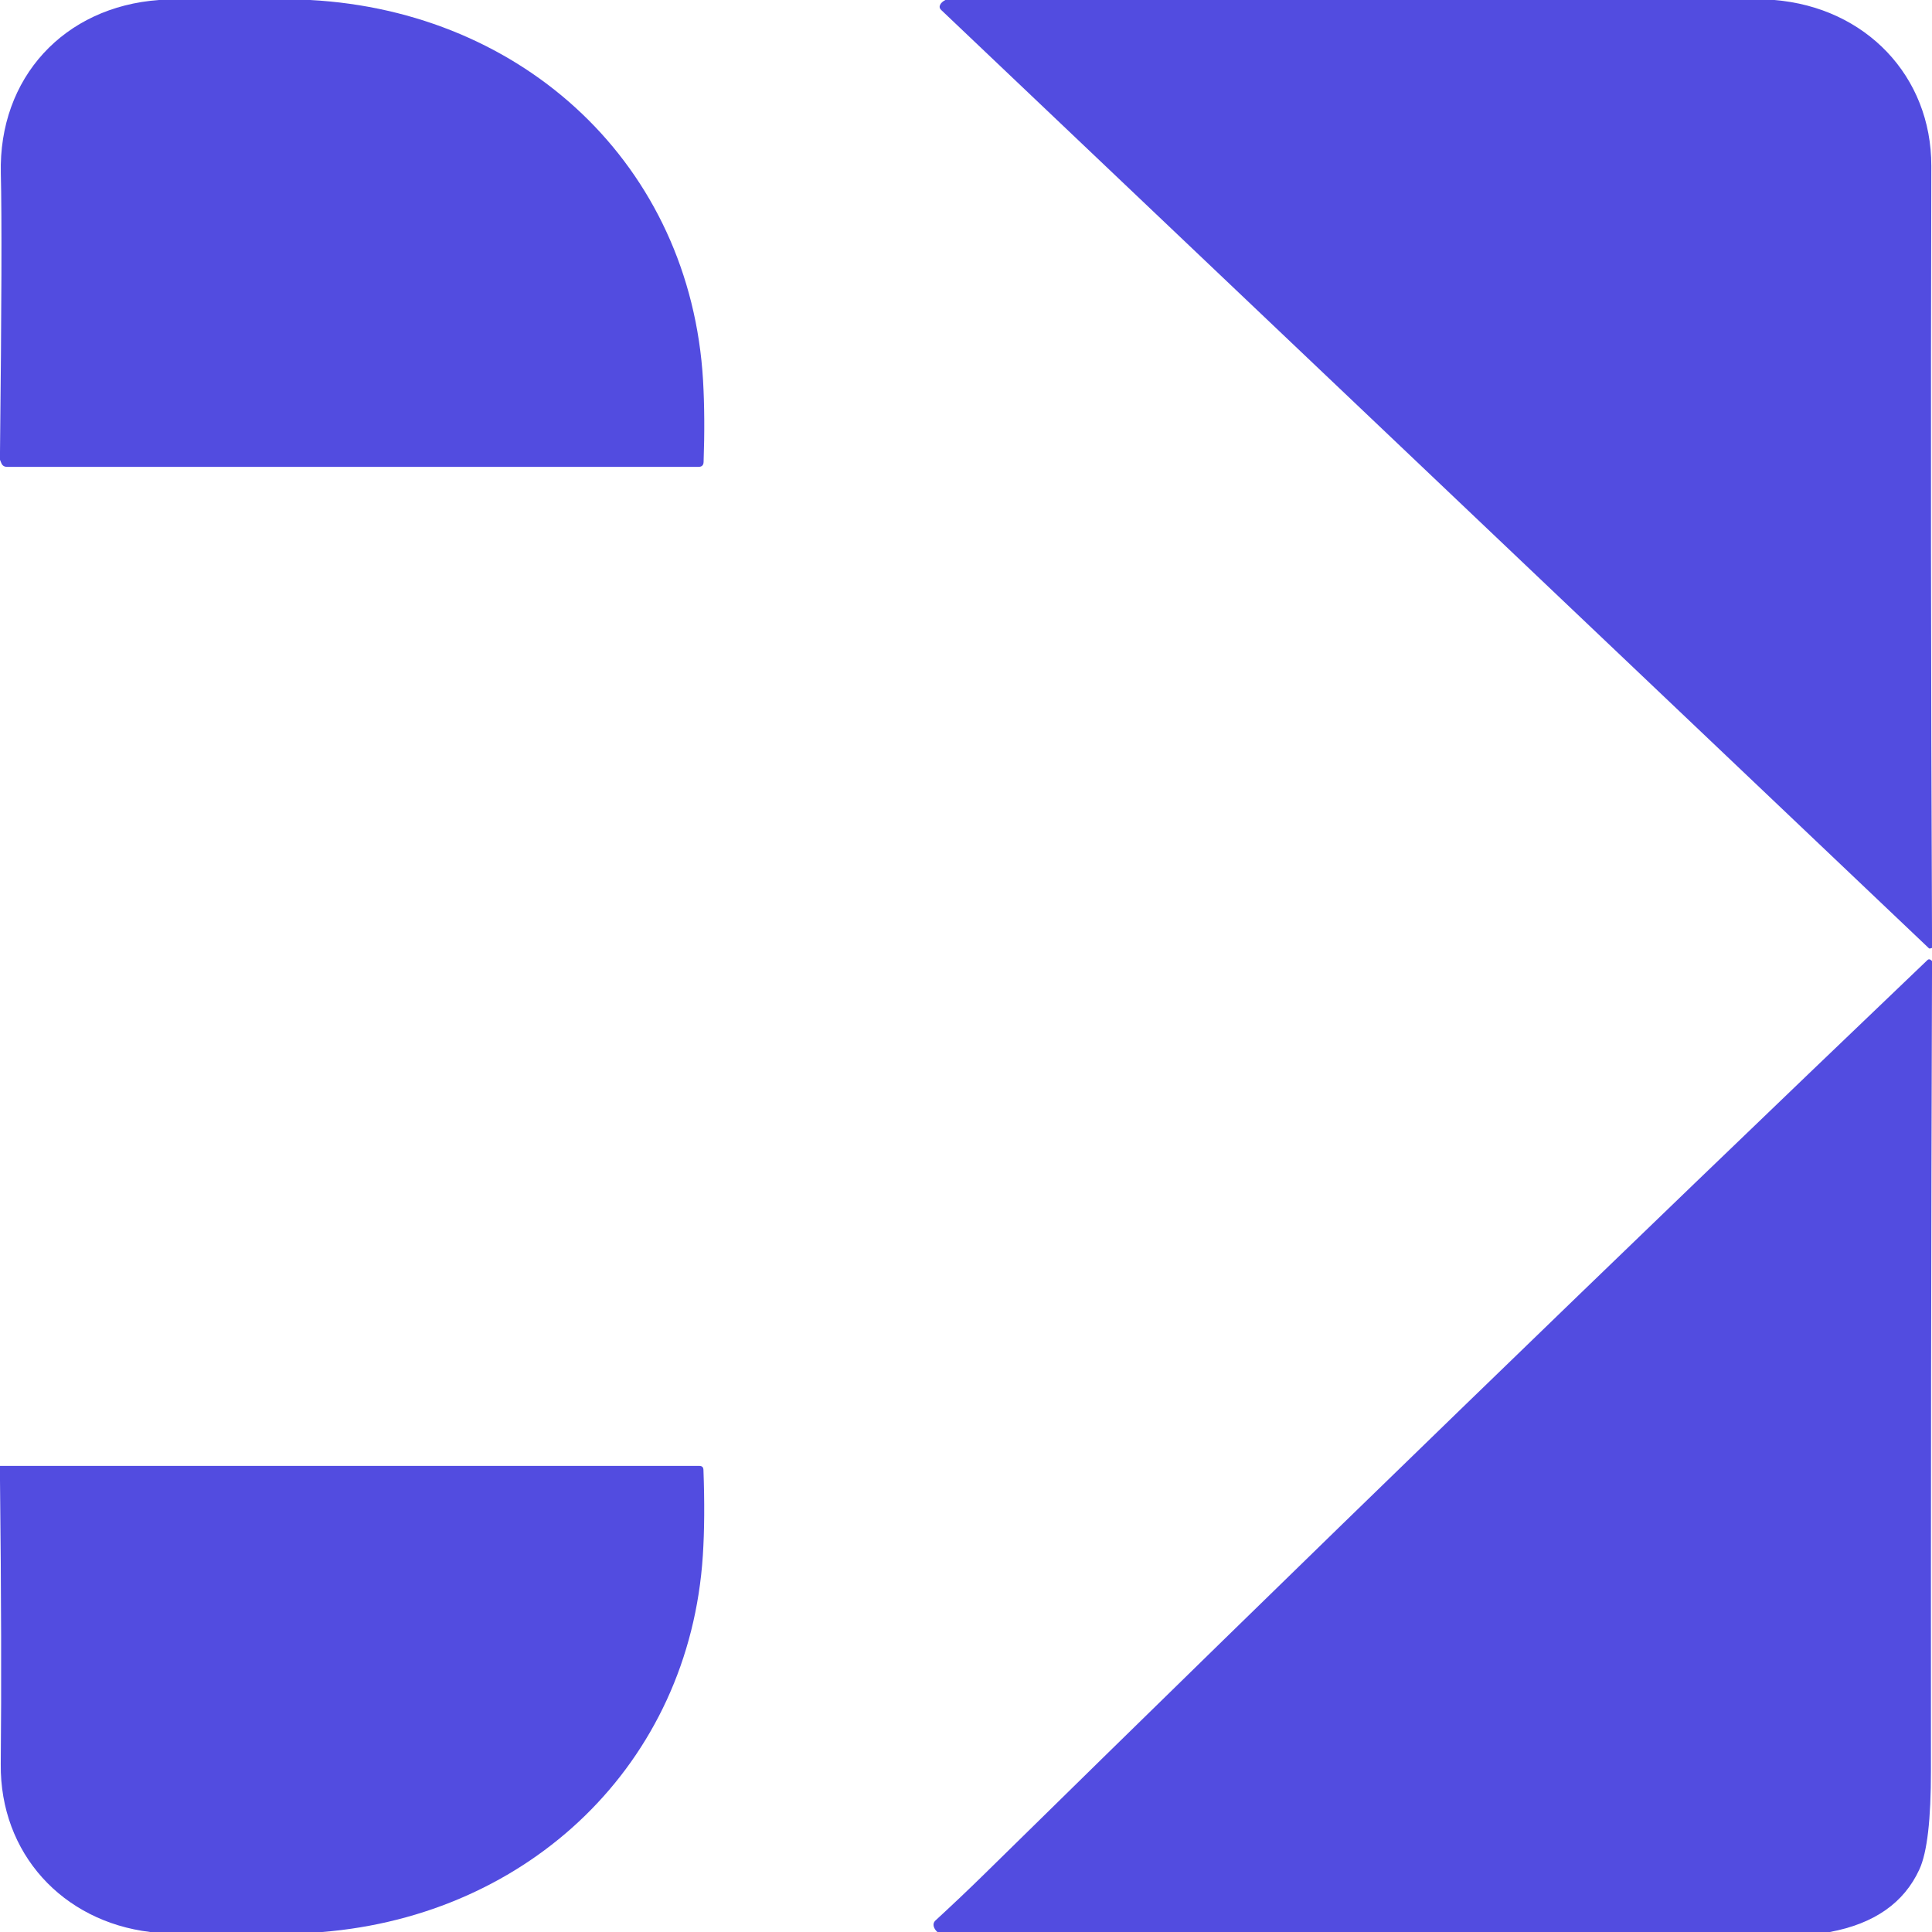 <?xml version="1.0" encoding="UTF-8" standalone="no"?>
<!DOCTYPE svg PUBLIC "-//W3C//DTD SVG 1.1//EN" "http://www.w3.org/Graphics/SVG/1.1/DTD/svg11.dtd">
<svg xmlns="http://www.w3.org/2000/svg" version="1.1" viewBox="0.00 0.00 256.00 256.00">
<path fill="#524ce0" d="
  M 21.08 0.00
  L 41.10 0.00
  C 69.41 1.52 91.50 21.87 93.16 50.43
  Q 93.44 55.32 93.23 61.22
  Q 93.21 61.86 92.57 61.86
  L 0.93 61.86
  Q 0.37 61.86 0.17 61.35
  L 0.00 60.93
  L 0.00 59.88
  Q 0.32 31.46 0.11 23.00
  C -0.21 10.30 8.49 0.90 21.08 0.00
  Z"
/>
<path fill="#524ce0" d="
  M 125.27 0.00
  L 235.10 0.00
  C 247.17 0.98 255.93 10.05 255.91 22.00
  Q 255.78 72.81 256.00 123.62
  L 256.00 125.61
  L 255.75 125.68
  Q 255.65 125.71 255.58 125.64
  L 124.70 1.31
  Q 124.39 1.01 124.58 0.62
  Q 124.75 0.27 125.27 0.00
  Z"
/>
<path fill="#524ce0" d="
  M 256.00 127.34
  L 256.00 129.12
  Q 255.83 181.86 255.86 234.60
  Q 255.87 244.33 254.34 247.68
  Q 251.29 254.36 242.46 256.00
  L 124.21 256.00
  Q 123.86 255.69 123.74 255.31
  Q 123.59 254.81 123.97 254.46
  Q 127.37 251.33 130.40 248.36
  Q 194.05 185.83 255.40 127.21
  Q 255.58 127.04 255.80 127.17
  Q 255.90 127.24 256.00 127.34
  Z"
/>
<path fill="#524ce0" d="
  M 42.70 256.00
  L 19.90 256.00
  C 8.29 254.60 -0.02 245.59 0.10 233.75
  Q 0.25 218.51 0.00 196.18
  L 0.00 194.24
  L 92.67 194.24
  Q 93.19 194.24 93.21 194.75
  Q 93.45 201.19 93.13 206.11
  C 91.34 233.77 70.08 253.78 42.70 256.00
  Z"
/>
</svg>

